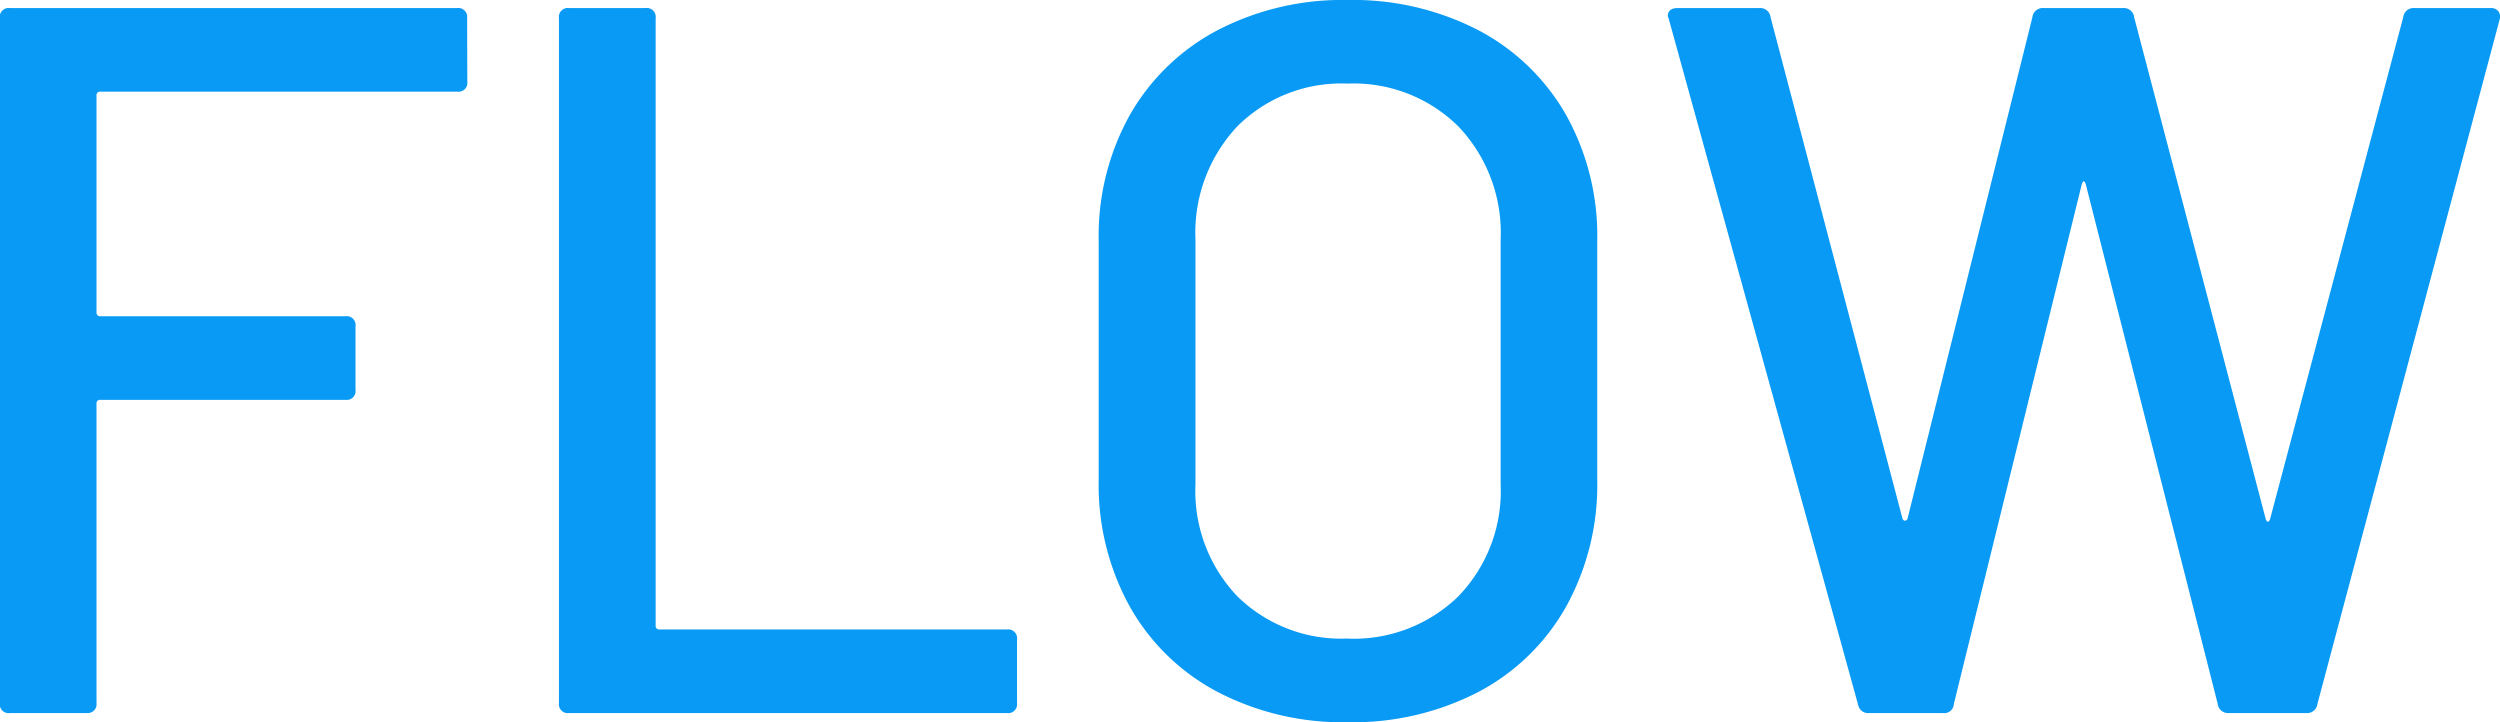 <svg xmlns="http://www.w3.org/2000/svg" width="54.61" height="15.774" viewBox="0 0 54.61 15.774"><path d="M12.012-13.794a.194.194,0,0,1-.22.22H4a.078.078,0,0,0-.088.088v4.73A.078.078,0,0,0,4-8.668H9.35a.194.194,0,0,1,.22.22v1.386a.194.194,0,0,1-.22.22H4a.078.078,0,0,0-.088.088V-.22A.194.194,0,0,1,3.7,0H2.024A.194.194,0,0,1,1.8-.22V-15.18a.194.194,0,0,1,.22-.22h9.768a.194.194,0,0,1,.22.22ZM14.234,0a.194.194,0,0,1-.22-.22V-15.18a.194.194,0,0,1,.22-.22h1.672a.194.194,0,0,1,.22.22V-1.914a.078.078,0,0,0,.088.088H23.8a.194.194,0,0,1,.22.22V-.22A.194.194,0,0,1,23.8,0ZM31.24.2A5.918,5.918,0,0,1,28.4-.462a4.72,4.72,0,0,1-1.914-1.859,5.486,5.486,0,0,1-.682-2.761v-5.236a5.425,5.425,0,0,1,.682-2.75A4.741,4.741,0,0,1,28.4-14.916a5.918,5.918,0,0,1,2.838-.66,5.966,5.966,0,0,1,2.86.66,4.741,4.741,0,0,1,1.914,1.848,5.425,5.425,0,0,1,.682,2.75v5.236a5.486,5.486,0,0,1-.682,2.761A4.72,4.72,0,0,1,34.1-.462,5.966,5.966,0,0,1,31.24.2Zm0-1.826a3.273,3.273,0,0,0,2.42-.924,3.3,3.3,0,0,0,.924-2.442V-10.34a3.368,3.368,0,0,0-.924-2.475,3.252,3.252,0,0,0-2.42-.935,3.215,3.215,0,0,0-2.409.935,3.391,3.391,0,0,0-.913,2.475v5.346a3.323,3.323,0,0,0,.913,2.442A3.235,3.235,0,0,0,31.24-1.628ZM42.636,0a.221.221,0,0,1-.242-.176L38.258-15.158l-.022-.066q0-.176.22-.176h1.782a.226.226,0,0,1,.242.2L43.362-4.246q.022.044.055.044t.055-.044L46.2-15.2a.226.226,0,0,1,.242-.2H48.18a.226.226,0,0,1,.242.2L51.3-4.224q.022.044.044.044t.044-.044L54.3-15.2a.226.226,0,0,1,.242-.2H56.21a.2.2,0,0,1,.165.066.2.2,0,0,1,.033.176L52.426-.2a.226.226,0,0,1-.242.2H50.49a.226.226,0,0,1-.242-.2L47.366-11.55q-.022-.066-.044-.066t-.044.066L44.484-.2a.21.21,0,0,1-.242.2Z" transform="translate(-1.804 15.576)" fill="#089af4"/></svg>